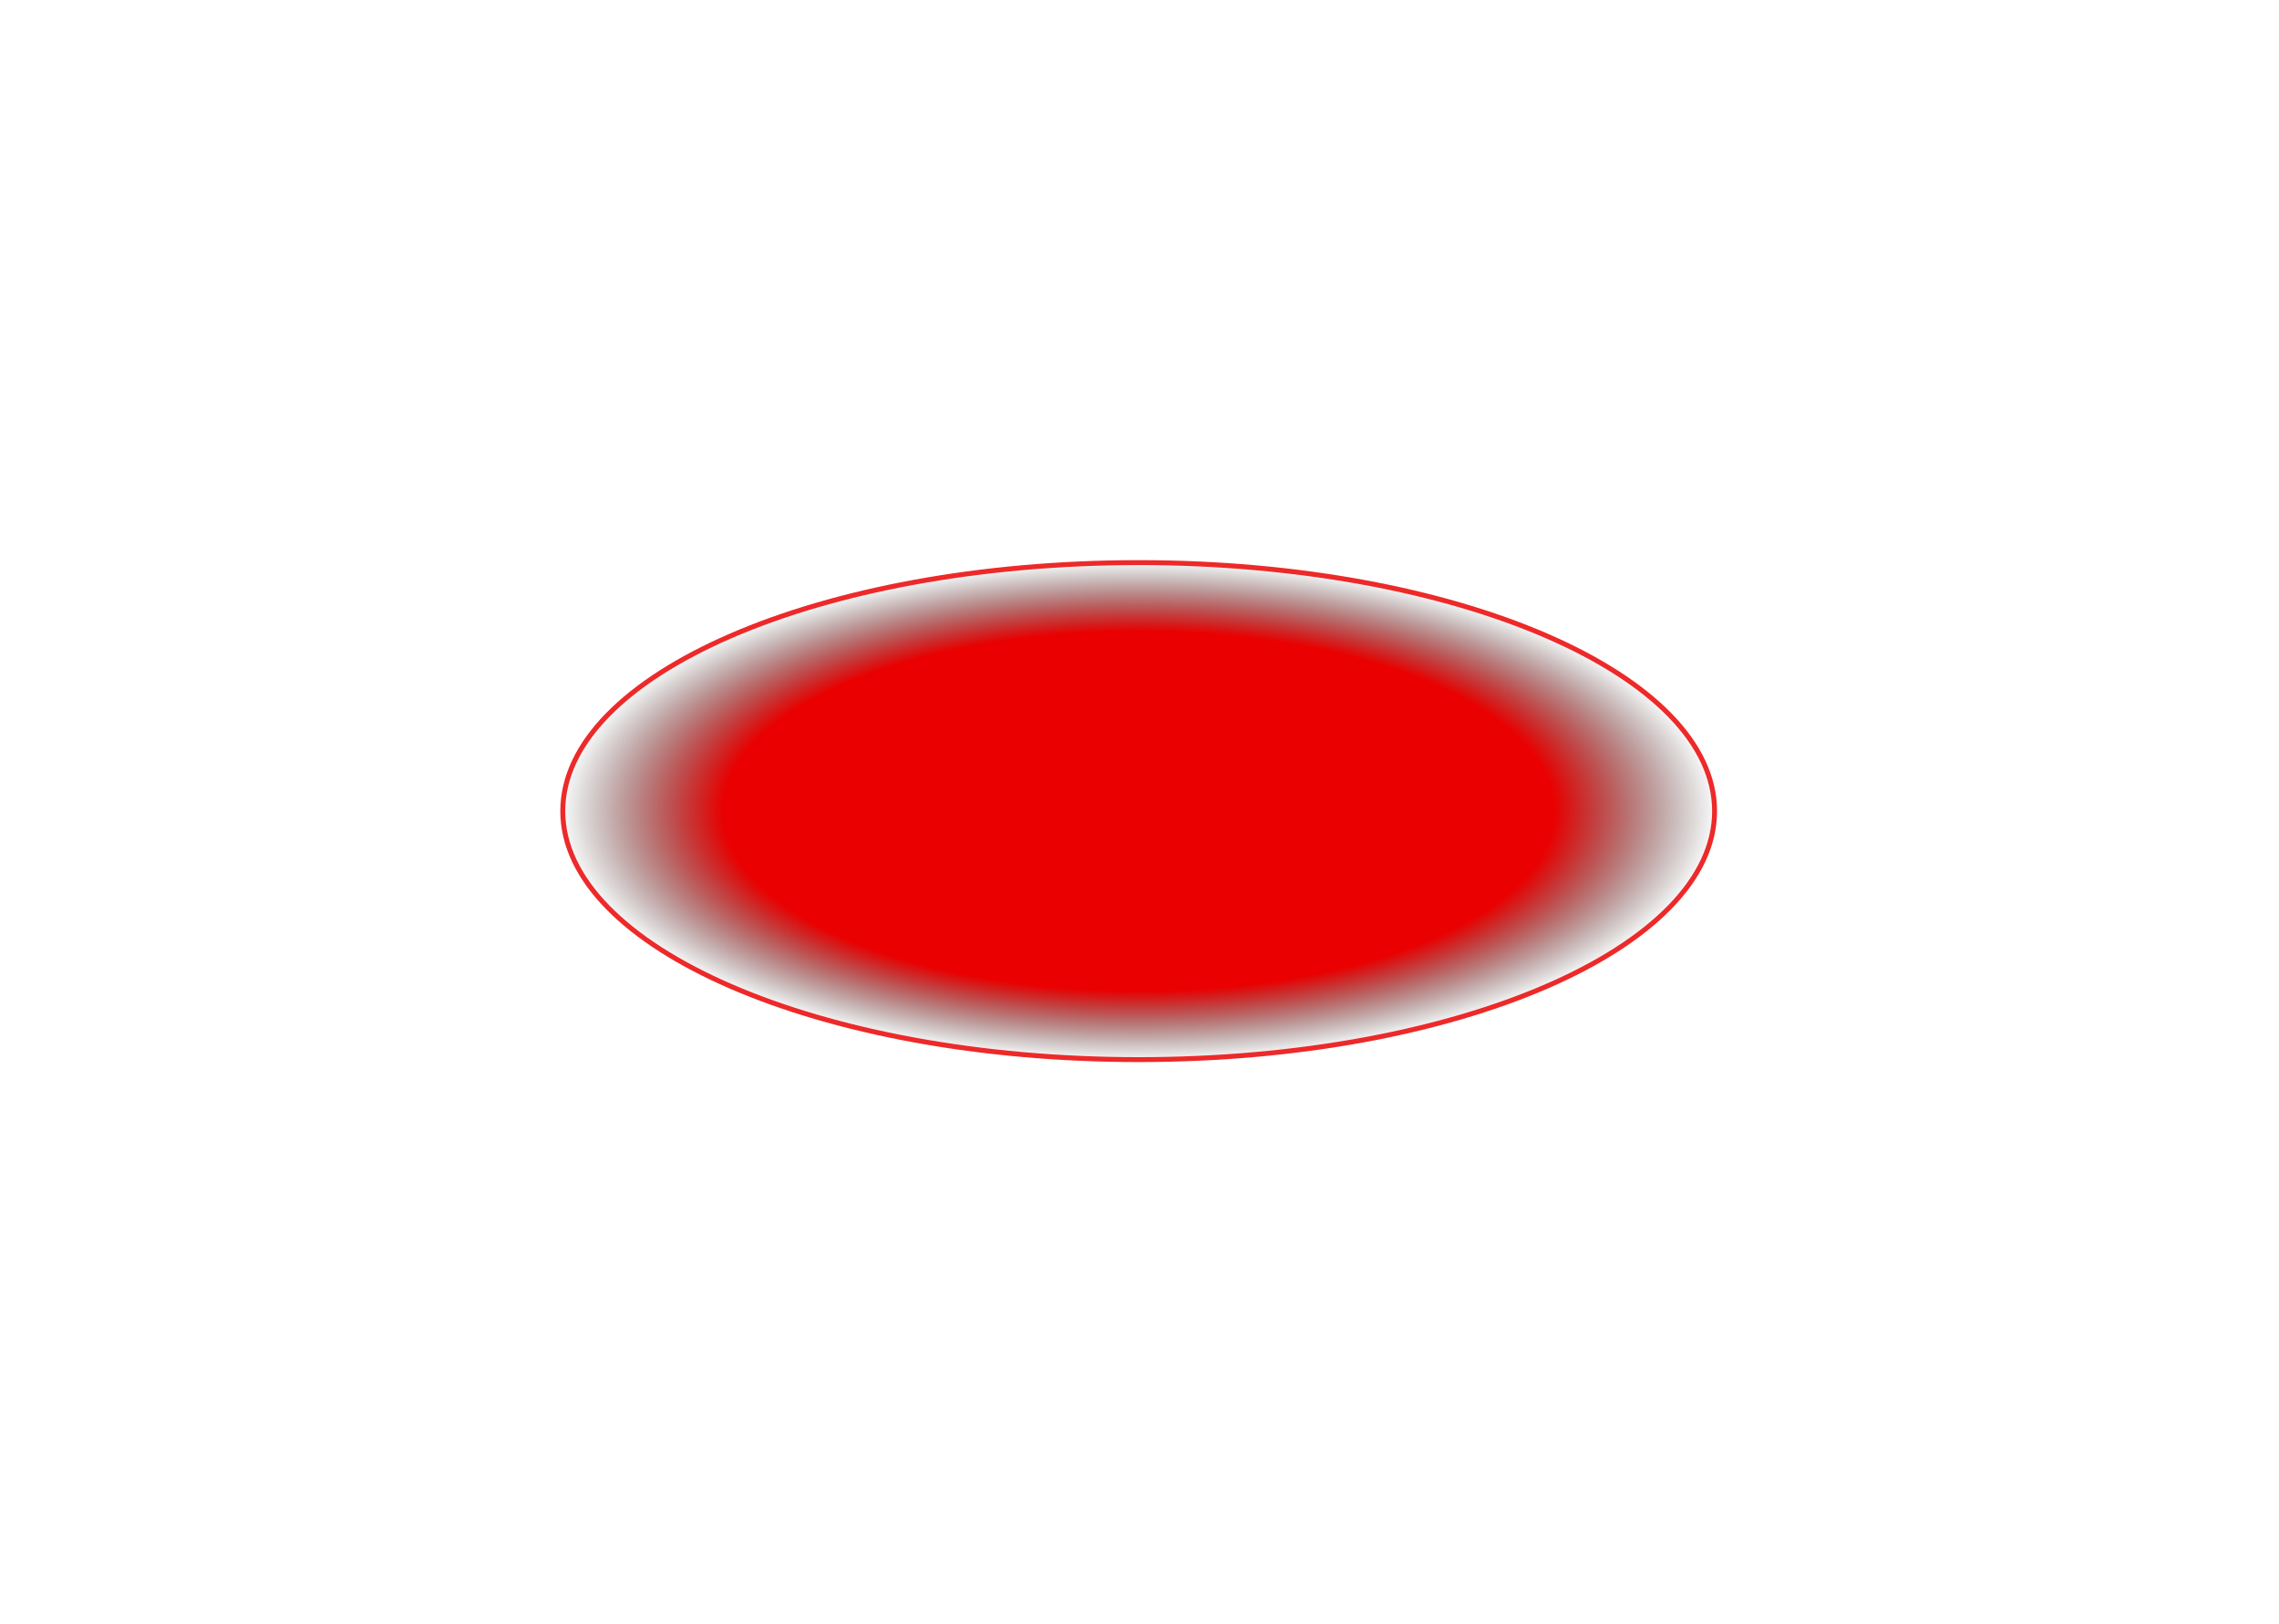 <?xml version="1.0" encoding="UTF-8"?> <svg xmlns="http://www.w3.org/2000/svg" width="463" height="330" viewBox="0 0 463 330" fill="none"><g filter="url(#filter0_f_462_2107)"><ellipse cx="231.333" cy="164.833" rx="117.5" ry="51" fill="url(#paint0_radial_462_2107)"></ellipse><path d="M231.333 114.333C263.728 114.333 293.032 120.034 314.219 129.23C324.813 133.828 333.356 139.29 339.242 145.33C345.126 151.368 348.333 157.959 348.333 164.833C348.333 171.708 345.126 178.298 339.242 184.336C333.356 190.377 324.813 195.839 314.219 200.437C293.032 209.633 263.728 215.333 231.333 215.333C198.939 215.333 169.635 209.633 148.448 200.437C137.854 195.839 129.311 190.377 123.425 184.336C117.541 178.298 114.333 171.708 114.333 164.833C114.333 157.959 117.541 151.368 123.425 145.33C129.311 139.29 137.854 133.828 148.448 129.23C169.635 120.034 198.939 114.333 231.333 114.333Z" stroke="#ED2929"></path></g><defs><filter id="filter0_f_462_2107" x="0" y="3.05176e-05" width="462.667" height="329.667" filterUnits="userSpaceOnUse" color-interpolation-filters="sRGB"><feFlood flood-opacity="0" result="BackgroundImageFix"></feFlood><feBlend mode="normal" in="SourceGraphic" in2="BackgroundImageFix" result="shape"></feBlend><feGaussianBlur stdDeviation="56.917" result="effect1_foregroundBlur_462_2107"></feGaussianBlur></filter><radialGradient id="paint0_radial_462_2107" cx="0" cy="0" r="1" gradientUnits="userSpaceOnUse" gradientTransform="translate(231.333 164.833) rotate(90) scale(51 117.5)"><stop offset="0.716" stop-color="#EA0000"></stop><stop offset="1" stop-opacity="0"></stop></radialGradient></defs></svg> 